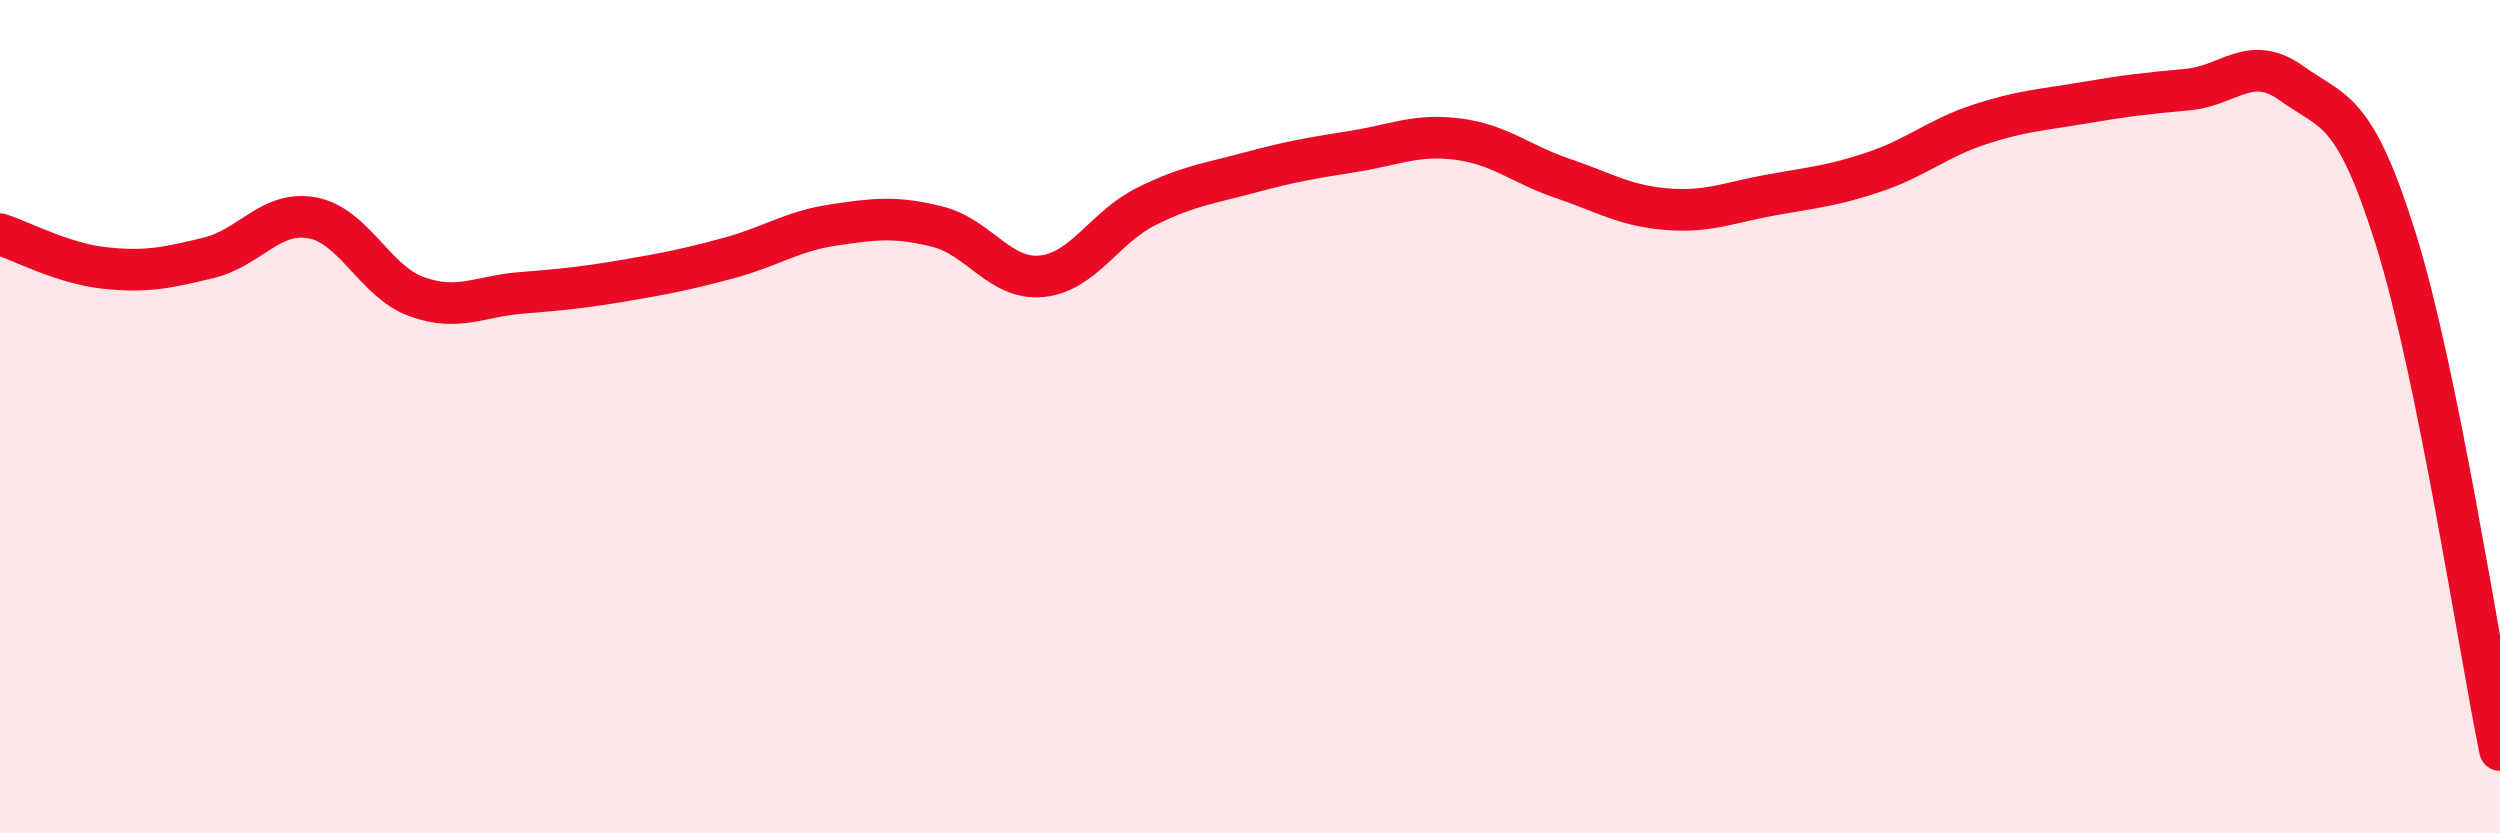 
    <svg width="60" height="20" viewBox="0 0 60 20" xmlns="http://www.w3.org/2000/svg">
      <path
        d="M 0,5.62 C 0.5,5.78 1.5,6.32 2.5,6.43 C 3.5,6.54 4,6.43 5,6.19 C 6,5.95 6.5,5.04 7.5,5.23 C 8.5,5.42 9,6.76 10,7.12 C 11,7.48 11.5,7.11 12.5,7.03 C 13.5,6.95 14,6.9 15,6.73 C 16,6.56 16.5,6.46 17.5,6.19 C 18.5,5.92 19,5.55 20,5.4 C 21,5.25 21.5,5.19 22.5,5.44 C 23.5,5.69 24,6.73 25,6.63 C 26,6.53 26.5,5.46 27.5,4.96 C 28.5,4.46 29,4.41 30,4.14 C 31,3.87 31.5,3.79 32.5,3.63 C 33.5,3.47 34,3.21 35,3.34 C 36,3.47 36.5,3.94 37.5,4.28 C 38.5,4.62 39,4.94 40,5.02 C 41,5.1 41.5,4.86 42.5,4.68 C 43.5,4.5 44,4.46 45,4.12 C 46,3.78 46.5,3.32 47.5,2.99 C 48.5,2.66 49,2.64 50,2.47 C 51,2.3 51.5,2.24 52.5,2.15 C 53.5,2.06 54,1.28 55,2 C 56,2.72 56.5,2.54 57.5,5.74 C 58.5,8.94 59.5,15.55 60,18L60 20L0 20Z"
        fill="#EB0A25"
        opacity="0.1"
        stroke-linecap="round"
        stroke-linejoin="round"
      />
      <path
        d="M 0,5.62 C 0.5,5.78 1.5,6.32 2.5,6.43 C 3.5,6.54 4,6.43 5,6.19 C 6,5.95 6.5,5.04 7.5,5.23 C 8.5,5.42 9,6.76 10,7.12 C 11,7.48 11.5,7.11 12.5,7.03 C 13.5,6.95 14,6.9 15,6.73 C 16,6.56 16.5,6.46 17.5,6.19 C 18.5,5.92 19,5.55 20,5.4 C 21,5.25 21.5,5.19 22.5,5.44 C 23.5,5.69 24,6.73 25,6.63 C 26,6.53 26.5,5.46 27.5,4.96 C 28.5,4.46 29,4.41 30,4.14 C 31,3.87 31.5,3.79 32.5,3.63 C 33.5,3.47 34,3.21 35,3.34 C 36,3.47 36.5,3.94 37.5,4.28 C 38.5,4.62 39,4.94 40,5.02 C 41,5.1 41.5,4.86 42.5,4.68 C 43.5,4.5 44,4.46 45,4.12 C 46,3.78 46.5,3.32 47.5,2.99 C 48.5,2.66 49,2.64 50,2.47 C 51,2.3 51.5,2.24 52.5,2.15 C 53.5,2.06 54,1.28 55,2 C 56,2.72 56.5,2.54 57.5,5.74 C 58.5,8.94 59.5,15.55 60,18"
        stroke="#EB0A25"
        stroke-width="1"
        fill="none"
        stroke-linecap="round"
        stroke-linejoin="round"
      />
    </svg>
  